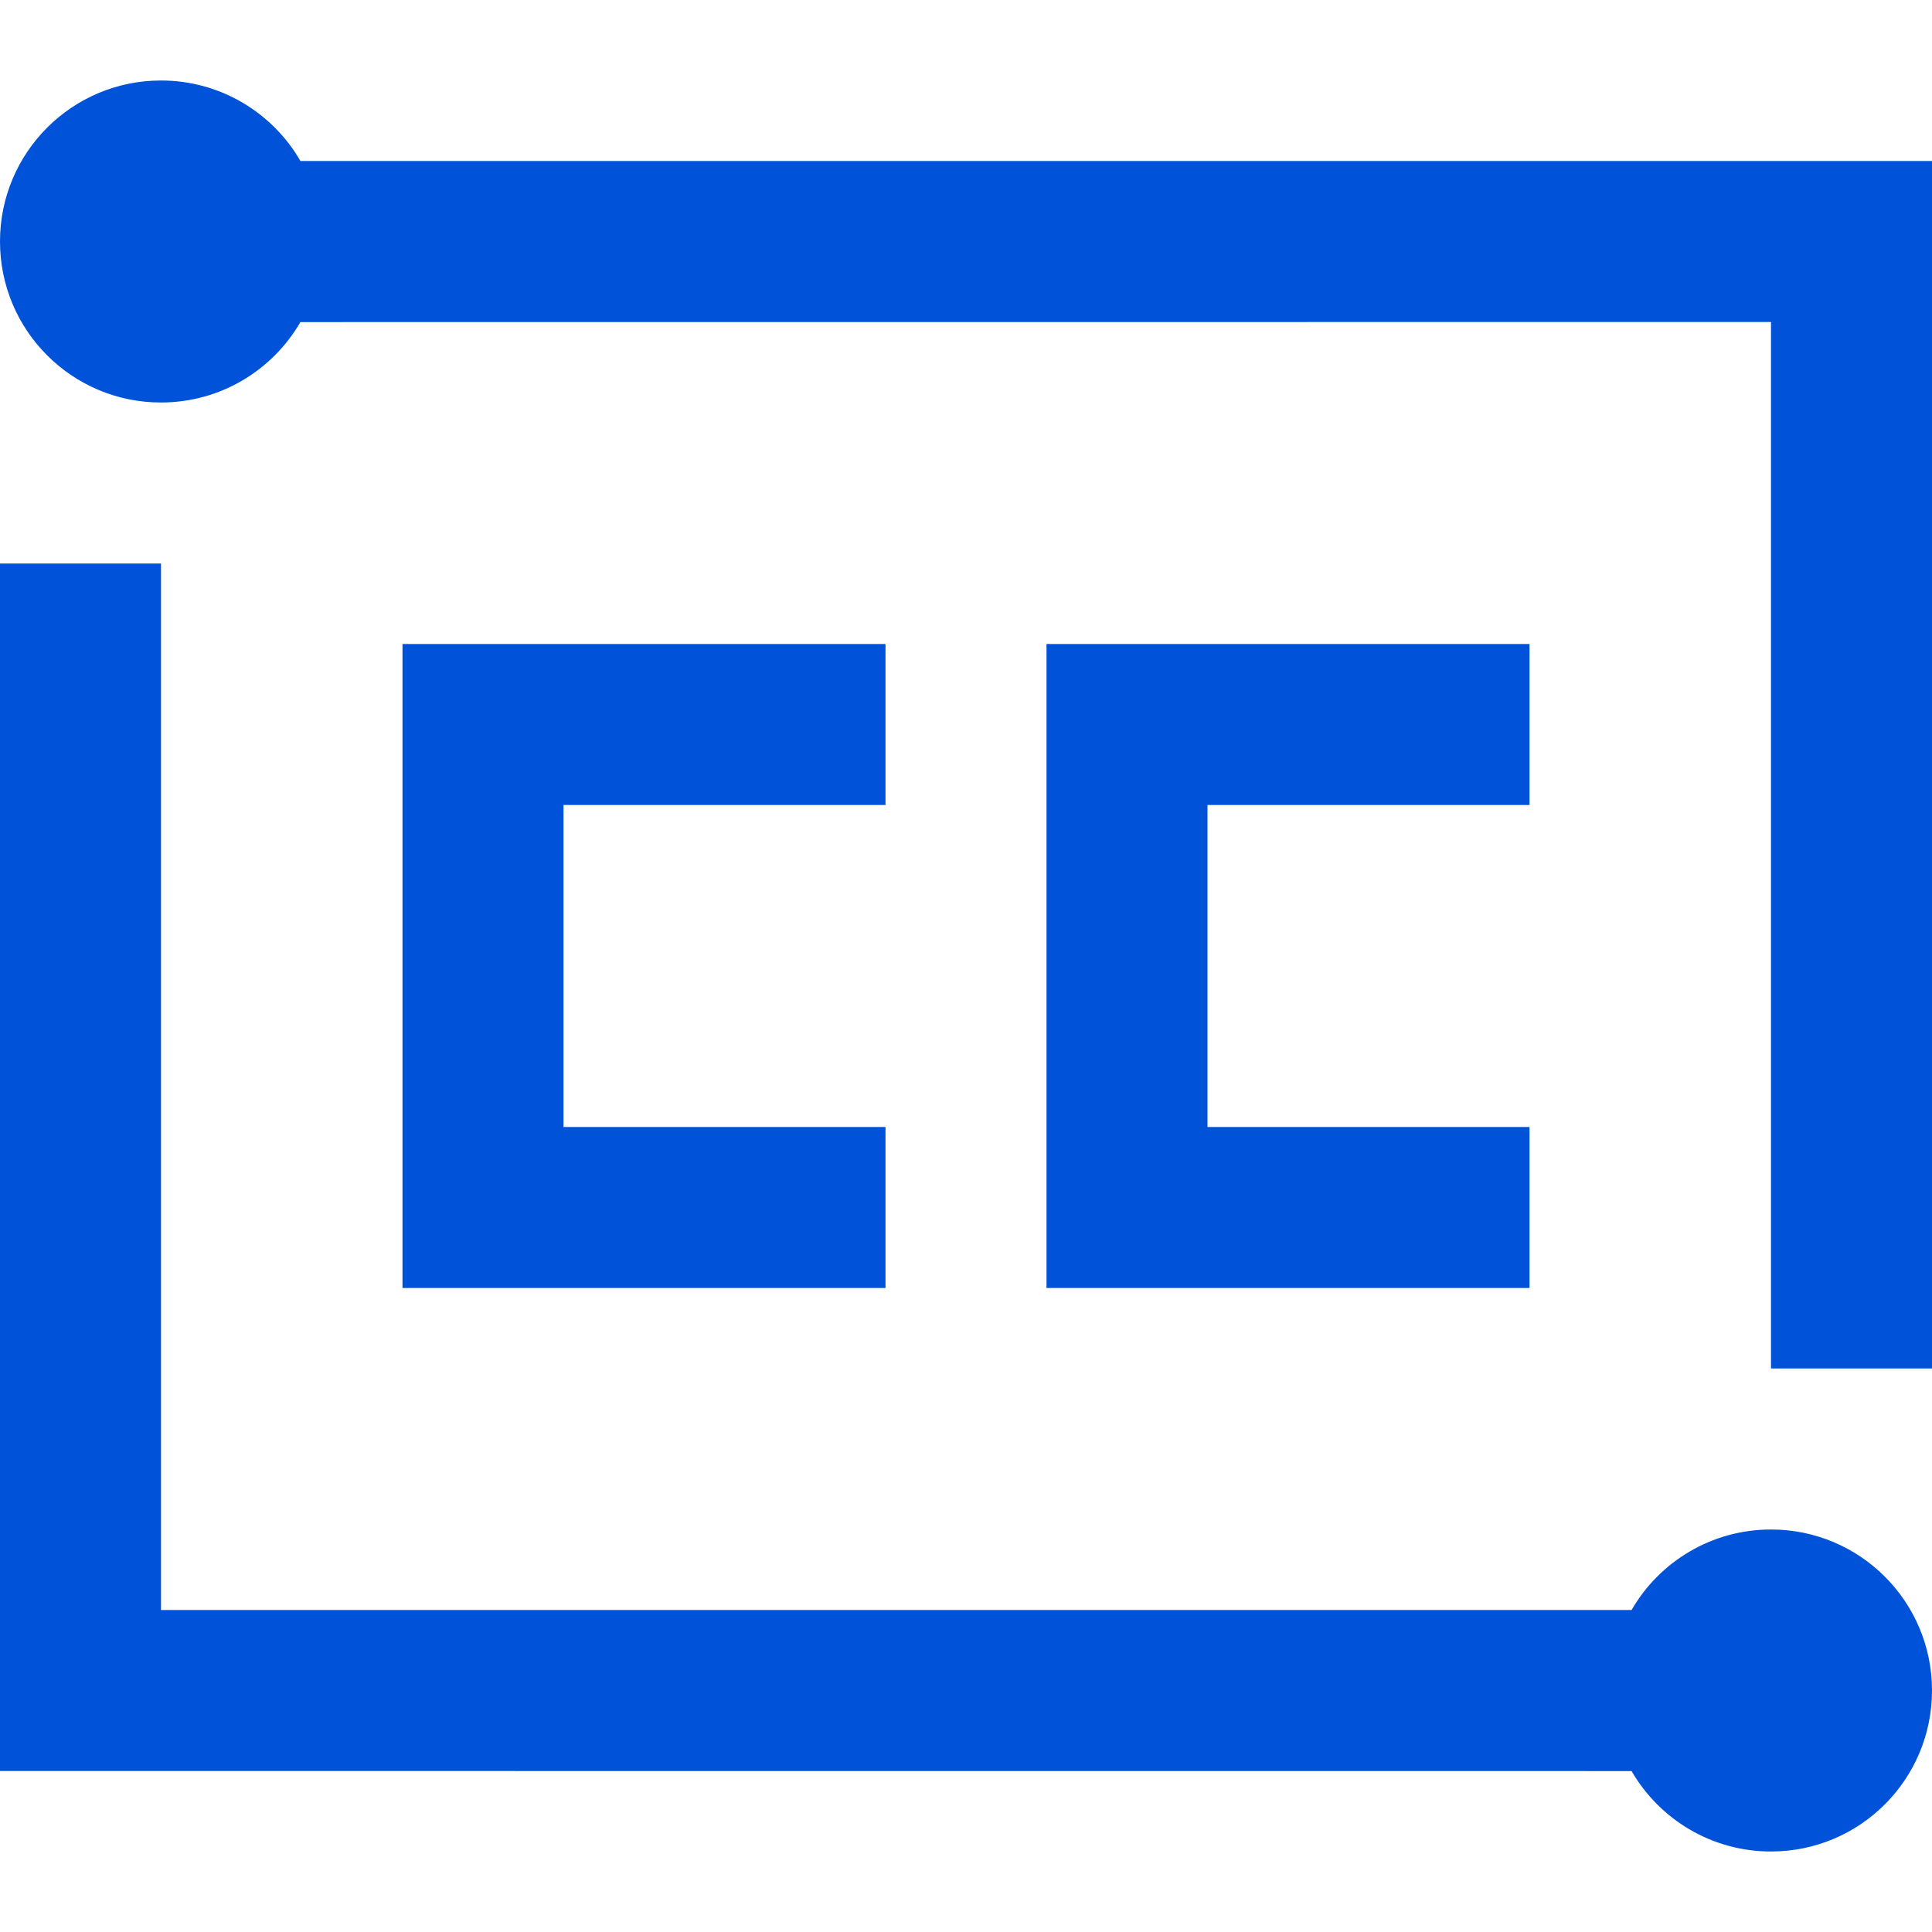 <?xml version="1.0" encoding="UTF-8"?>
<svg width="24px" height="24px" viewBox="0 0 24 24" version="1.1" xmlns="http://www.w3.org/2000/svg" xmlns:xlink="http://www.w3.org/1999/xlink">
    <title>云呼叫中心 24_blue</title>
    <g id="最新的文档" stroke="none" stroke-width="1" fill="none" fill-rule="evenodd">
        <g id="云呼叫中心" transform="translate(0, 0)">
            <path d="M2,7 L2,20 L20.268,20 C20.613,19.402 21.26,19 22,19 C23.105,19 24,19.895 24,21 C24,22.105 23.105,23 22,23 C21.26,23 20.614,22.598 20.268,22.001 L0,22 L0,7 L2,7 Z M2,1 C2.74,1 3.387,1.402 3.732,2 L24,2 L24,17 L22,17 L22,4 L3.732,4.001 C3.386,4.598 2.74,5 2,5 C0.895,5 0,4.105 0,3 C0,1.895 0.895,1 2,1 Z M11,8 L11,10 L7,10 L7,14 L11,14 L11,16 L5,16 L5,8 L11,8 Z M13,16 L13,8 L19,8 L19,10 L15,10 L15,14 L19,14 L19,16 L13,16 Z" id="形状结合" fill="#0052D9" fill-rule="nonzero"></path>
            <rect id="矩形" x="0" y="0" width="24" height="24"></rect>
        </g>
    </g>
</svg>